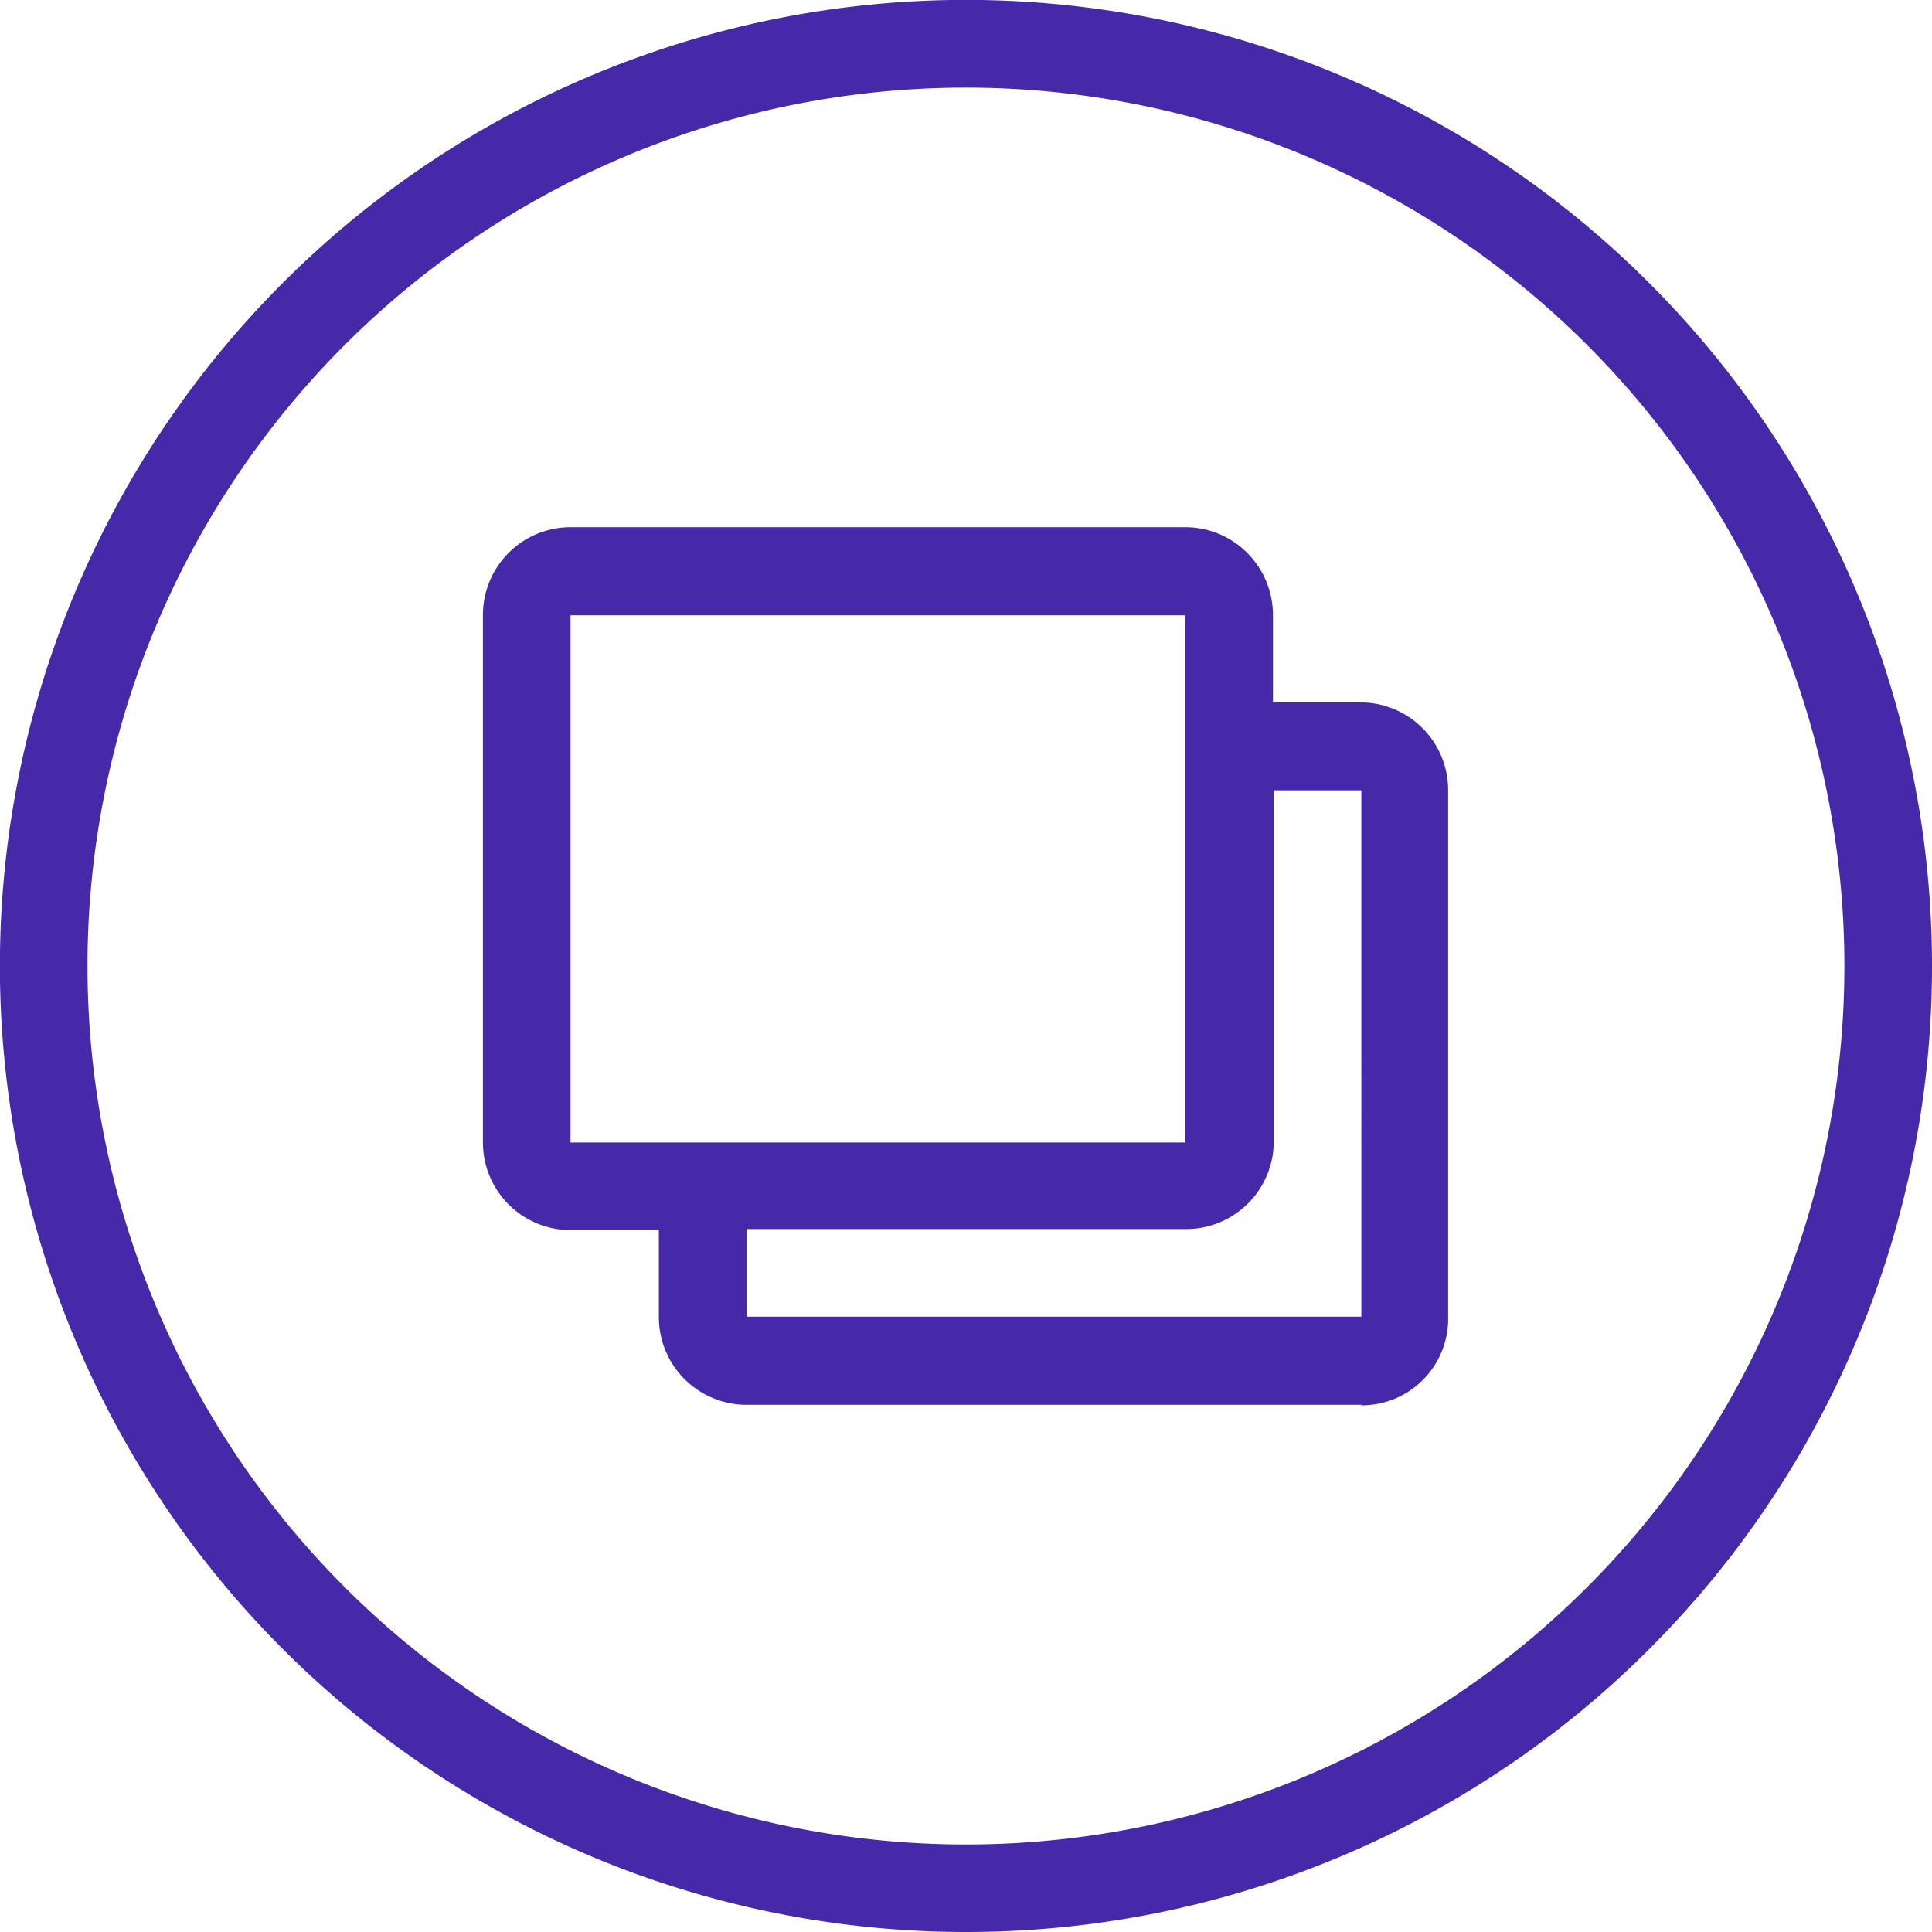 <svg id="Group_74740" data-name="Group 74740" xmlns="http://www.w3.org/2000/svg" xmlns:xlink="http://www.w3.org/1999/xlink" width="18.767" height="18.767" viewBox="0 0 18.767 18.767">
  <defs>
    <clipPath id="clip-path">
      <rect id="Rectangle_27261" data-name="Rectangle 27261" width="18.767" height="18.767" transform="translate(0 0)" fill="none"/>
    </clipPath>
  </defs>
  <g id="Group_74739" data-name="Group 74739" clip-path="url(#clip-path)">
    <path id="Path_112973" data-name="Path 112973" d="M9.383,18.767a9.384,9.384,0,1,1,9.384-9.383,9.38,9.38,0,0,1-9.384,9.383m0-17.916a8.533,8.533,0,1,0,8.533,8.533A8.534,8.534,0,0,0,9.383.851m3.841,12.795H7.252A.852.852,0,0,1,6.4,12.8v-.851H5.542a.852.852,0,0,1-.851-.851V5.972a.852.852,0,0,1,.851-.851h5.972a.852.852,0,0,1,.851.851v.851h.851a.852.852,0,0,1,.851.851V12.8a.84.84,0,0,1-.843.851m-1.71-7.674H5.542v5.121h5.972Zm1.71,1.7h-.851v3.411a.852.852,0,0,1-.851.851H7.252v.851h5.972Z" fill="#4629a8"/>
  </g>
</svg>
